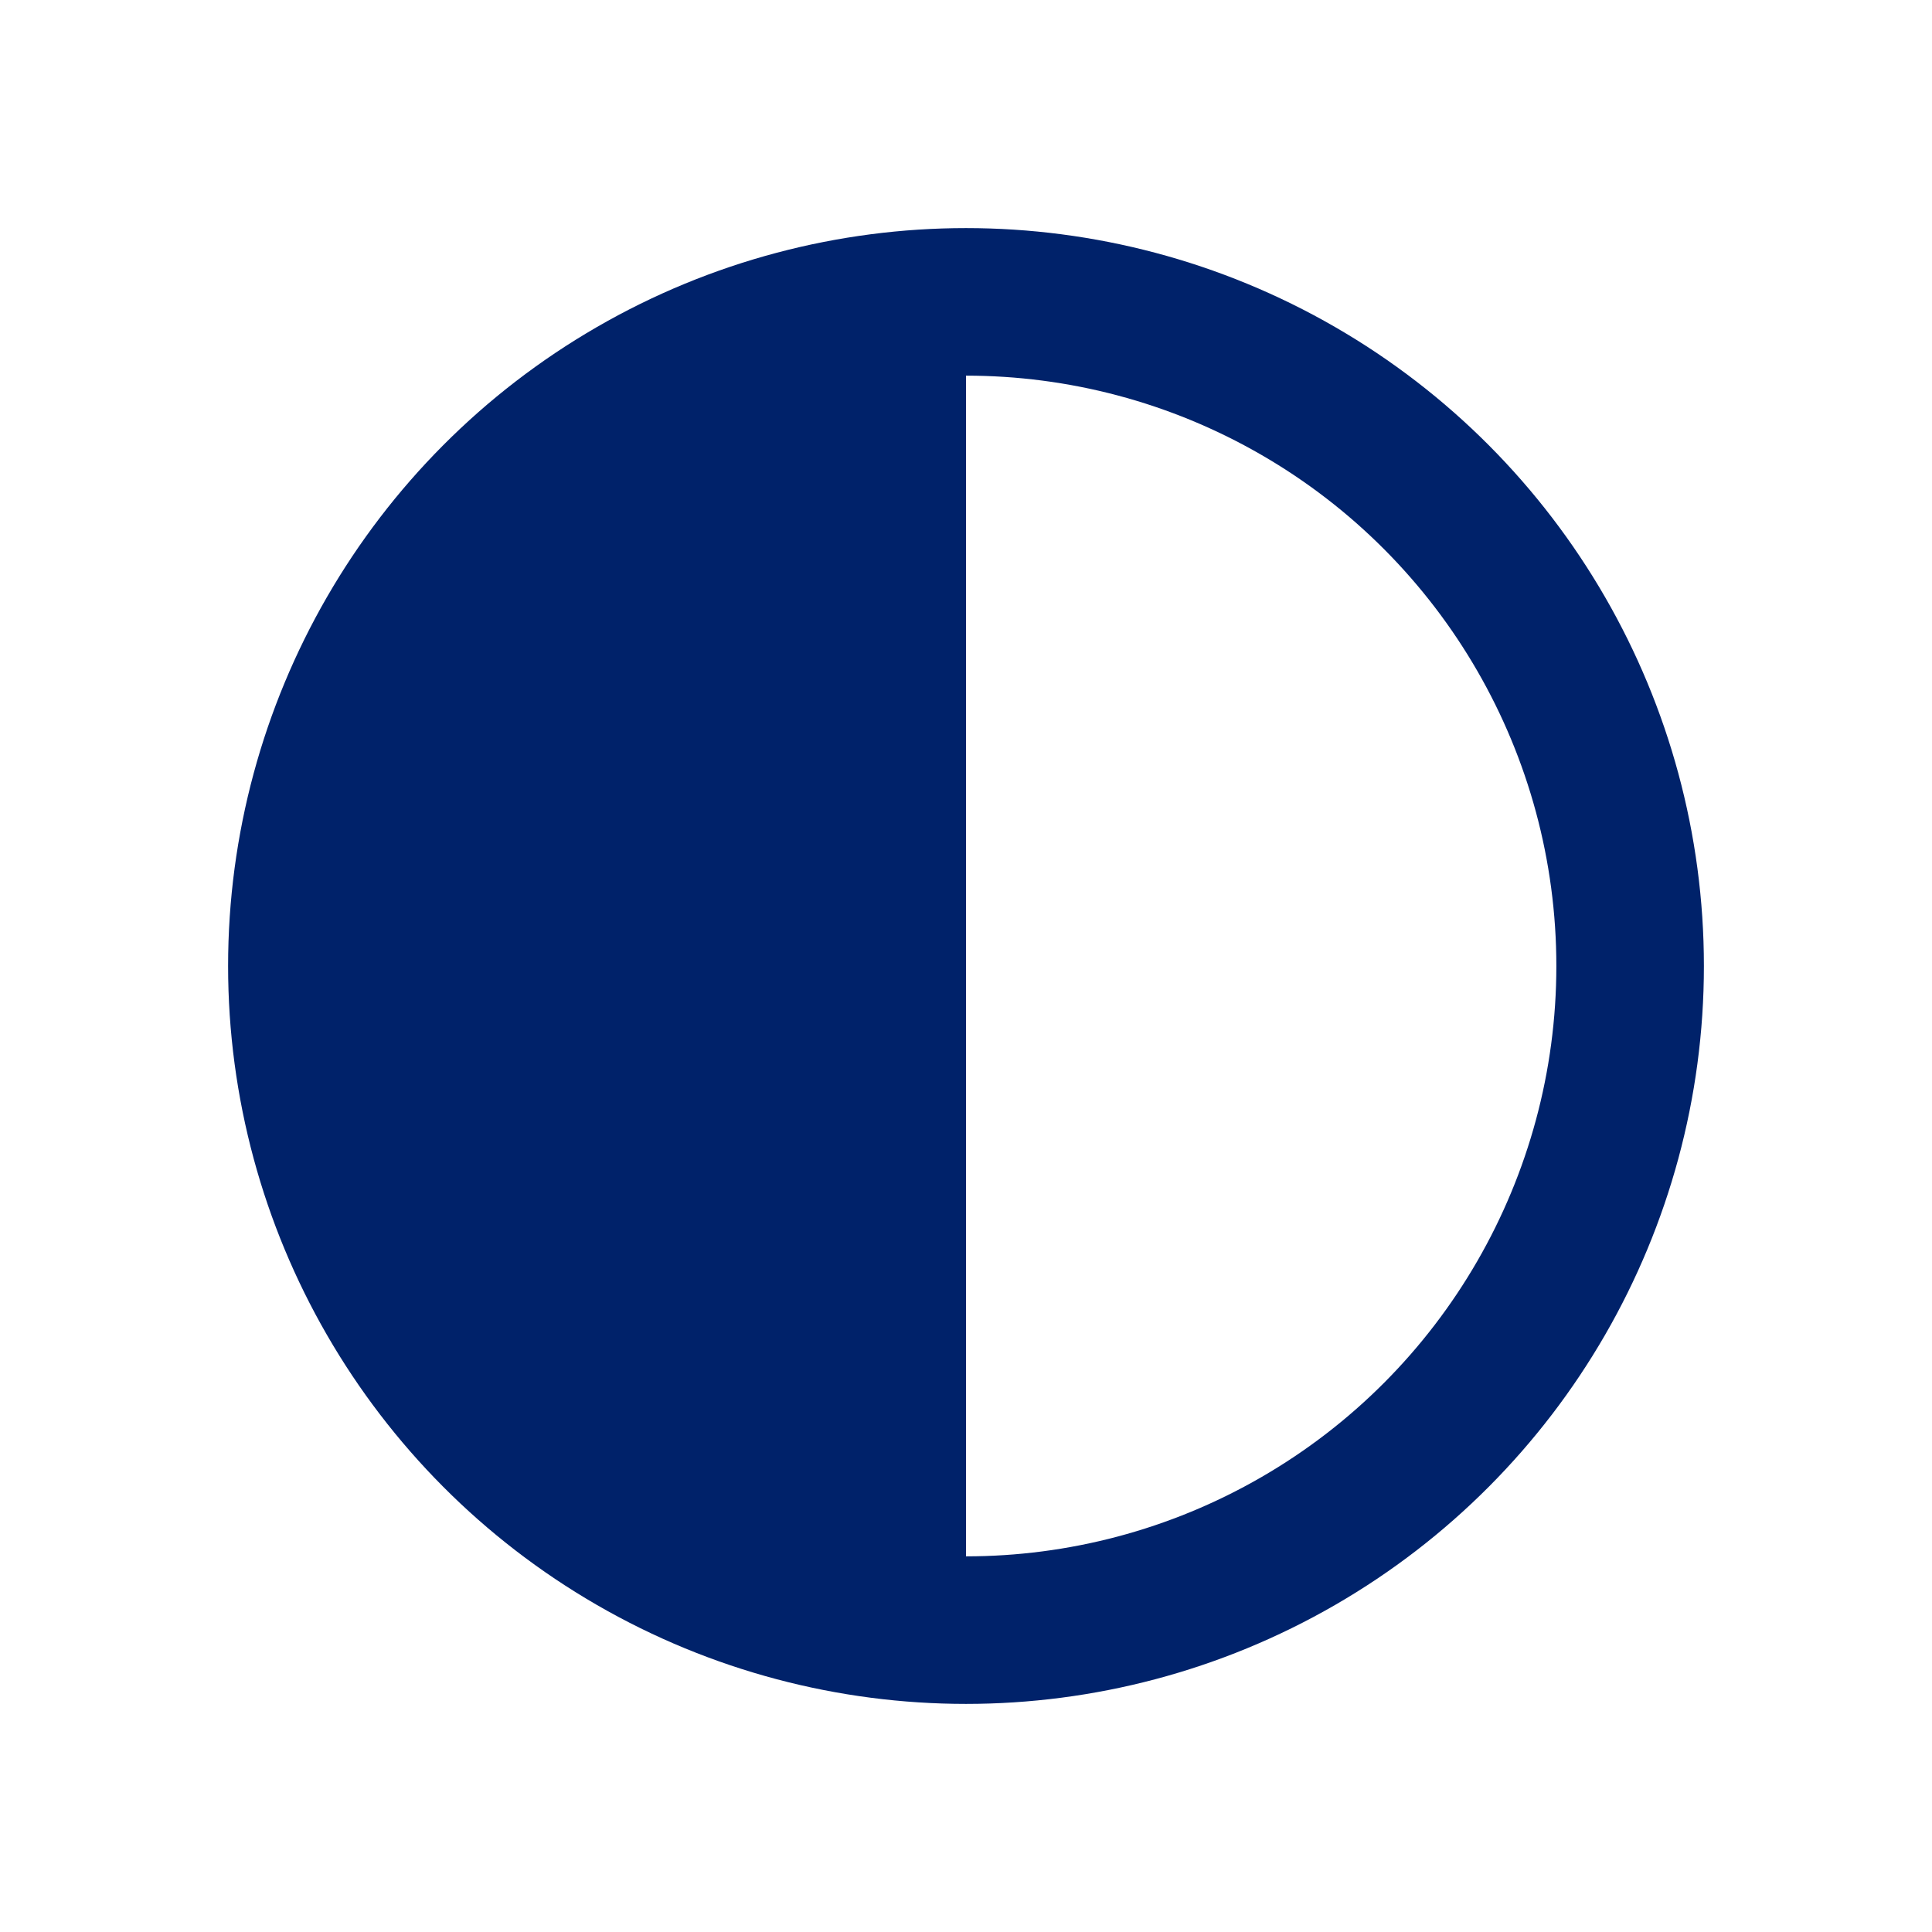 <svg xmlns="http://www.w3.org/2000/svg" xmlns:xlink="http://www.w3.org/1999/xlink" width="32" height="32" viewBox="0 0 32 32">
  <defs>
    <clipPath id="clip-path">
      <rect id="Rechteck_21143" data-name="Rechteck 21143" width="32" height="32" fill="none"/>
    </clipPath>
  </defs>
  <g id="Gruppe_61612" data-name="Gruppe 61612" clip-path="url(#clip-path)">
    <path id="Pfad_51696" data-name="Pfad 51696" d="M5,16A11,11,0,0,1,16,5V16Z" fill="#00226a"/>
    <path id="Pfad_51697" data-name="Pfad 51697" d="M5,16A11,11,0,0,0,16,27V16Z" fill="#00226a"/>
    <circle id="Ellipse_391" data-name="Ellipse 391" cx="11" cy="11" r="11" transform="translate(5 5)" fill="none" stroke="#00226a" stroke-width="2.444"/>
  </g>
</svg>
